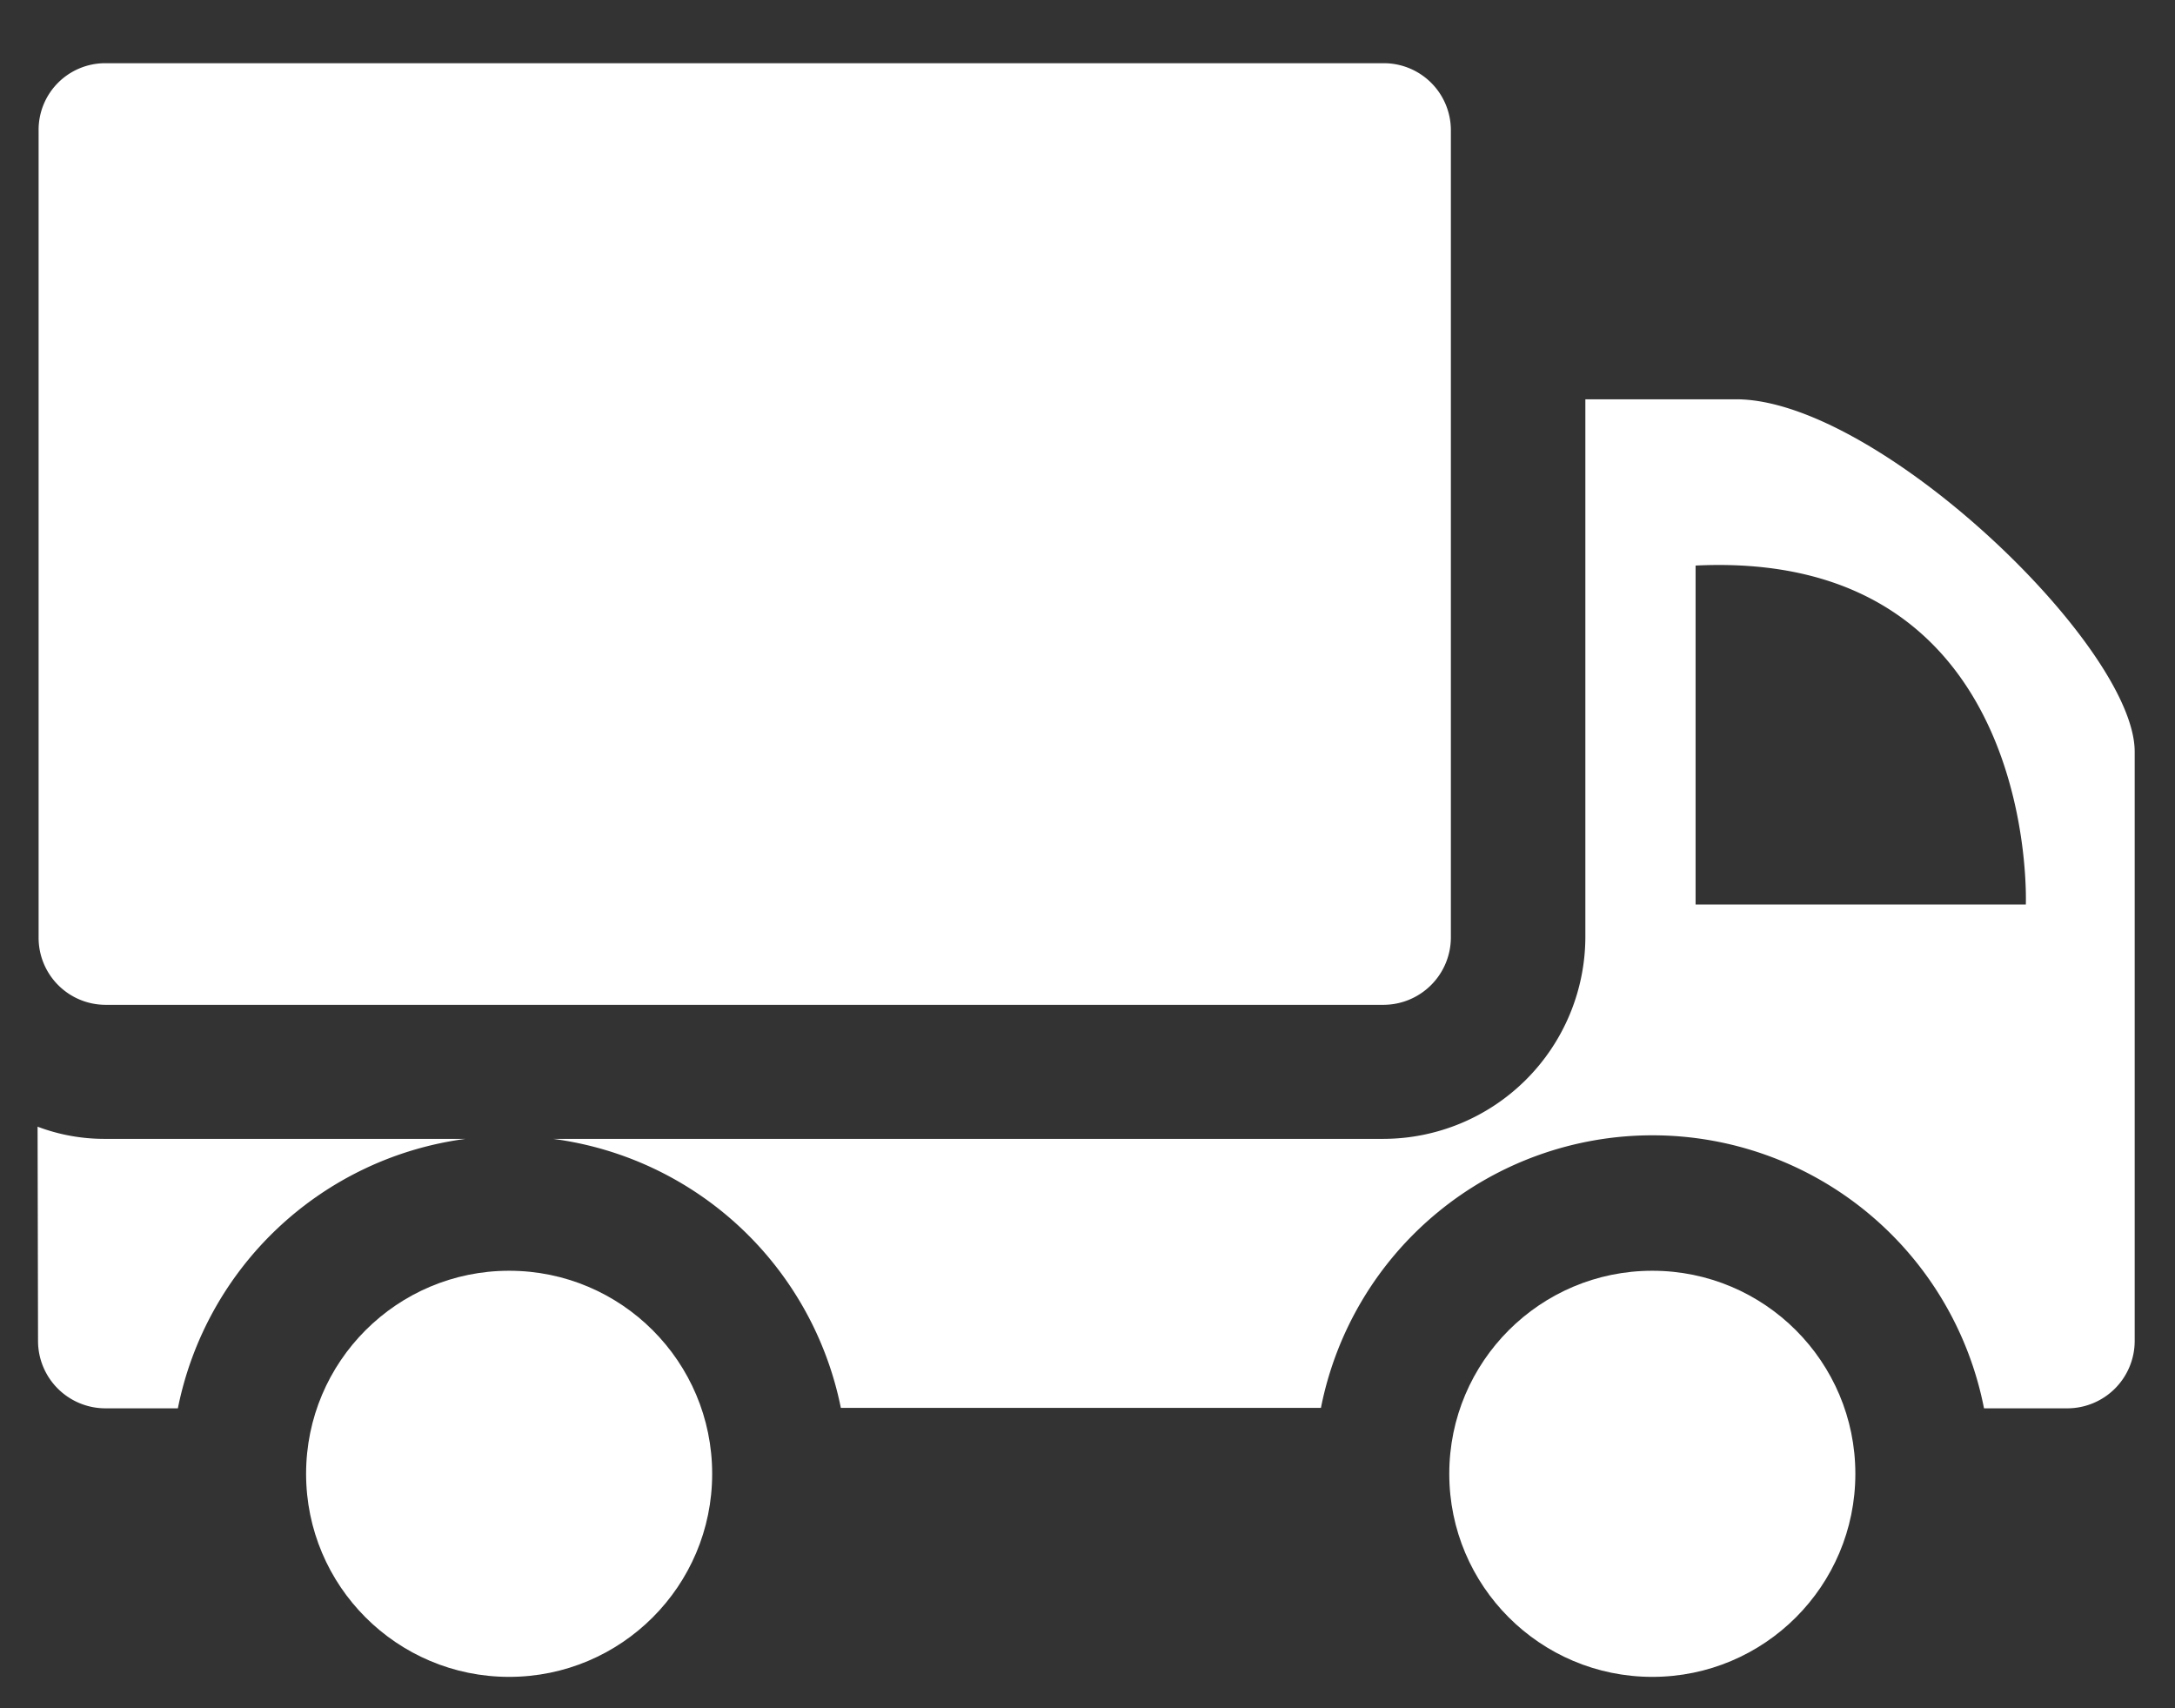 <svg id="Layer_1" data-name="Layer 1" xmlns="http://www.w3.org/2000/svg" viewBox="0 0 191 150"><rect x="0" y="0" width="191" height="150" fill="#333333" stroke="none"/><defs><style>.cls-1{fill:#fff;}</style></defs><path class="cls-1" d="M121.5,5.55H9.3a5.85,5.85,0,0,0-5.91,5.91V82.32A5.89,5.89,0,0,0,9.3,88.23H121.5a5.93,5.93,0,0,0,5.91-5.91V11.46A5.89,5.89,0,0,0,121.5,5.55Z"/><path class="cls-1" d="M3.34,117.75a5.92,5.92,0,0,0,5.9,5.91h6.38A29.75,29.75,0,0,1,40.89,100H9.3a16.62,16.62,0,0,1-6-1.07Z"/><path class="cls-1" d="M174.23,123.66h7.33a5.92,5.92,0,0,0,5.9-5.91V66c0-9.27-22.61-30.94-35-30.94H139.22V82.32A17.77,17.77,0,0,1,121.5,100H48.57a29.74,29.74,0,0,1,25.27,23.62H116a29.67,29.67,0,0,1,58.22,0Zm-25.33-74c30.24-1.48,29,29.76,29,29.76h-29Z"/><circle class="cls-1" cx="145.1" cy="129.41" r="17.83"/><circle class="cls-1" cx="44.71" cy="129.41" r="17.83"/></svg>